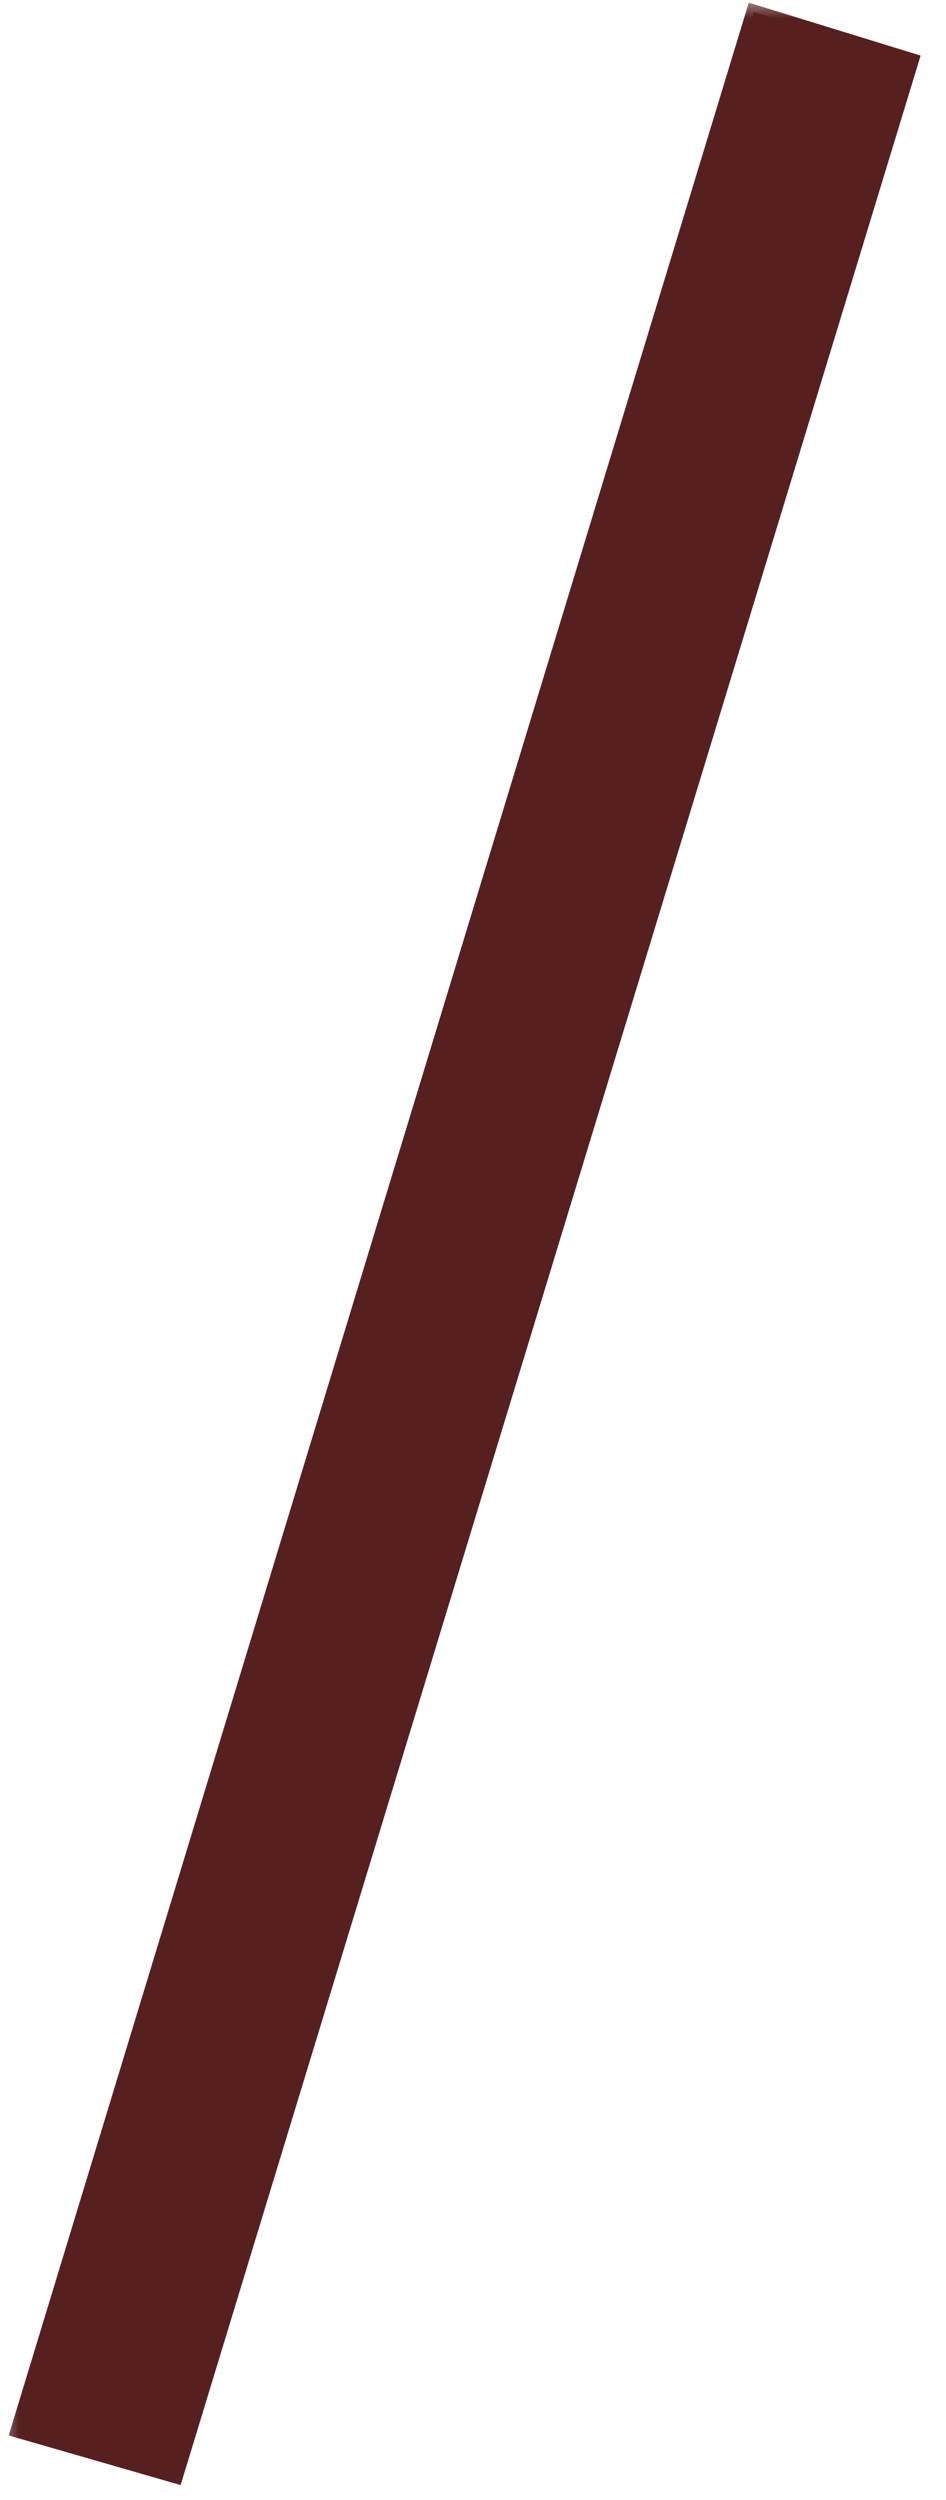 <?xml version="1.0" encoding="UTF-8"?> <svg xmlns="http://www.w3.org/2000/svg" width="25" height="66" viewBox="0 0 25 66" fill="none"><mask id="path-1-outside-1_29_102" maskUnits="userSpaceOnUse" x="0" y="0" width="25" height="66" fill="black"><rect fill="white" width="25" height="66"></rect><path d="M4.64 65.36L0.48 64.16L19.92 0.32L24.08 1.6L4.64 65.36Z"></path></mask><path d="M4.64 65.36L0.48 64.16L19.92 0.32L24.08 1.6L4.64 65.36Z" fill="#562020"></path><path d="M4.64 65.36L4.585 65.552L4.774 65.607L4.831 65.418L4.64 65.36ZM0.48 64.16L0.289 64.102L0.23 64.296L0.425 64.352L0.48 64.16ZM19.92 0.32L19.979 0.129L19.787 0.07L19.729 0.262L19.92 0.32ZM24.08 1.6L24.271 1.658L24.329 1.468L24.139 1.409L24.08 1.6ZM4.64 65.36L4.695 65.168L0.535 63.968L0.48 64.16L0.425 64.352L4.585 65.552L4.64 65.36ZM0.48 64.16L0.671 64.218L20.111 0.378L19.92 0.32L19.729 0.262L0.289 64.102L0.48 64.16ZM19.92 0.32L19.861 0.511L24.021 1.791L24.08 1.6L24.139 1.409L19.979 0.129L19.92 0.32ZM24.08 1.6L23.889 1.542L4.449 65.302L4.64 65.36L4.831 65.418L24.271 1.658L24.08 1.6Z" fill="#562020" mask="url(#path-1-outside-1_29_102)"></path></svg> 